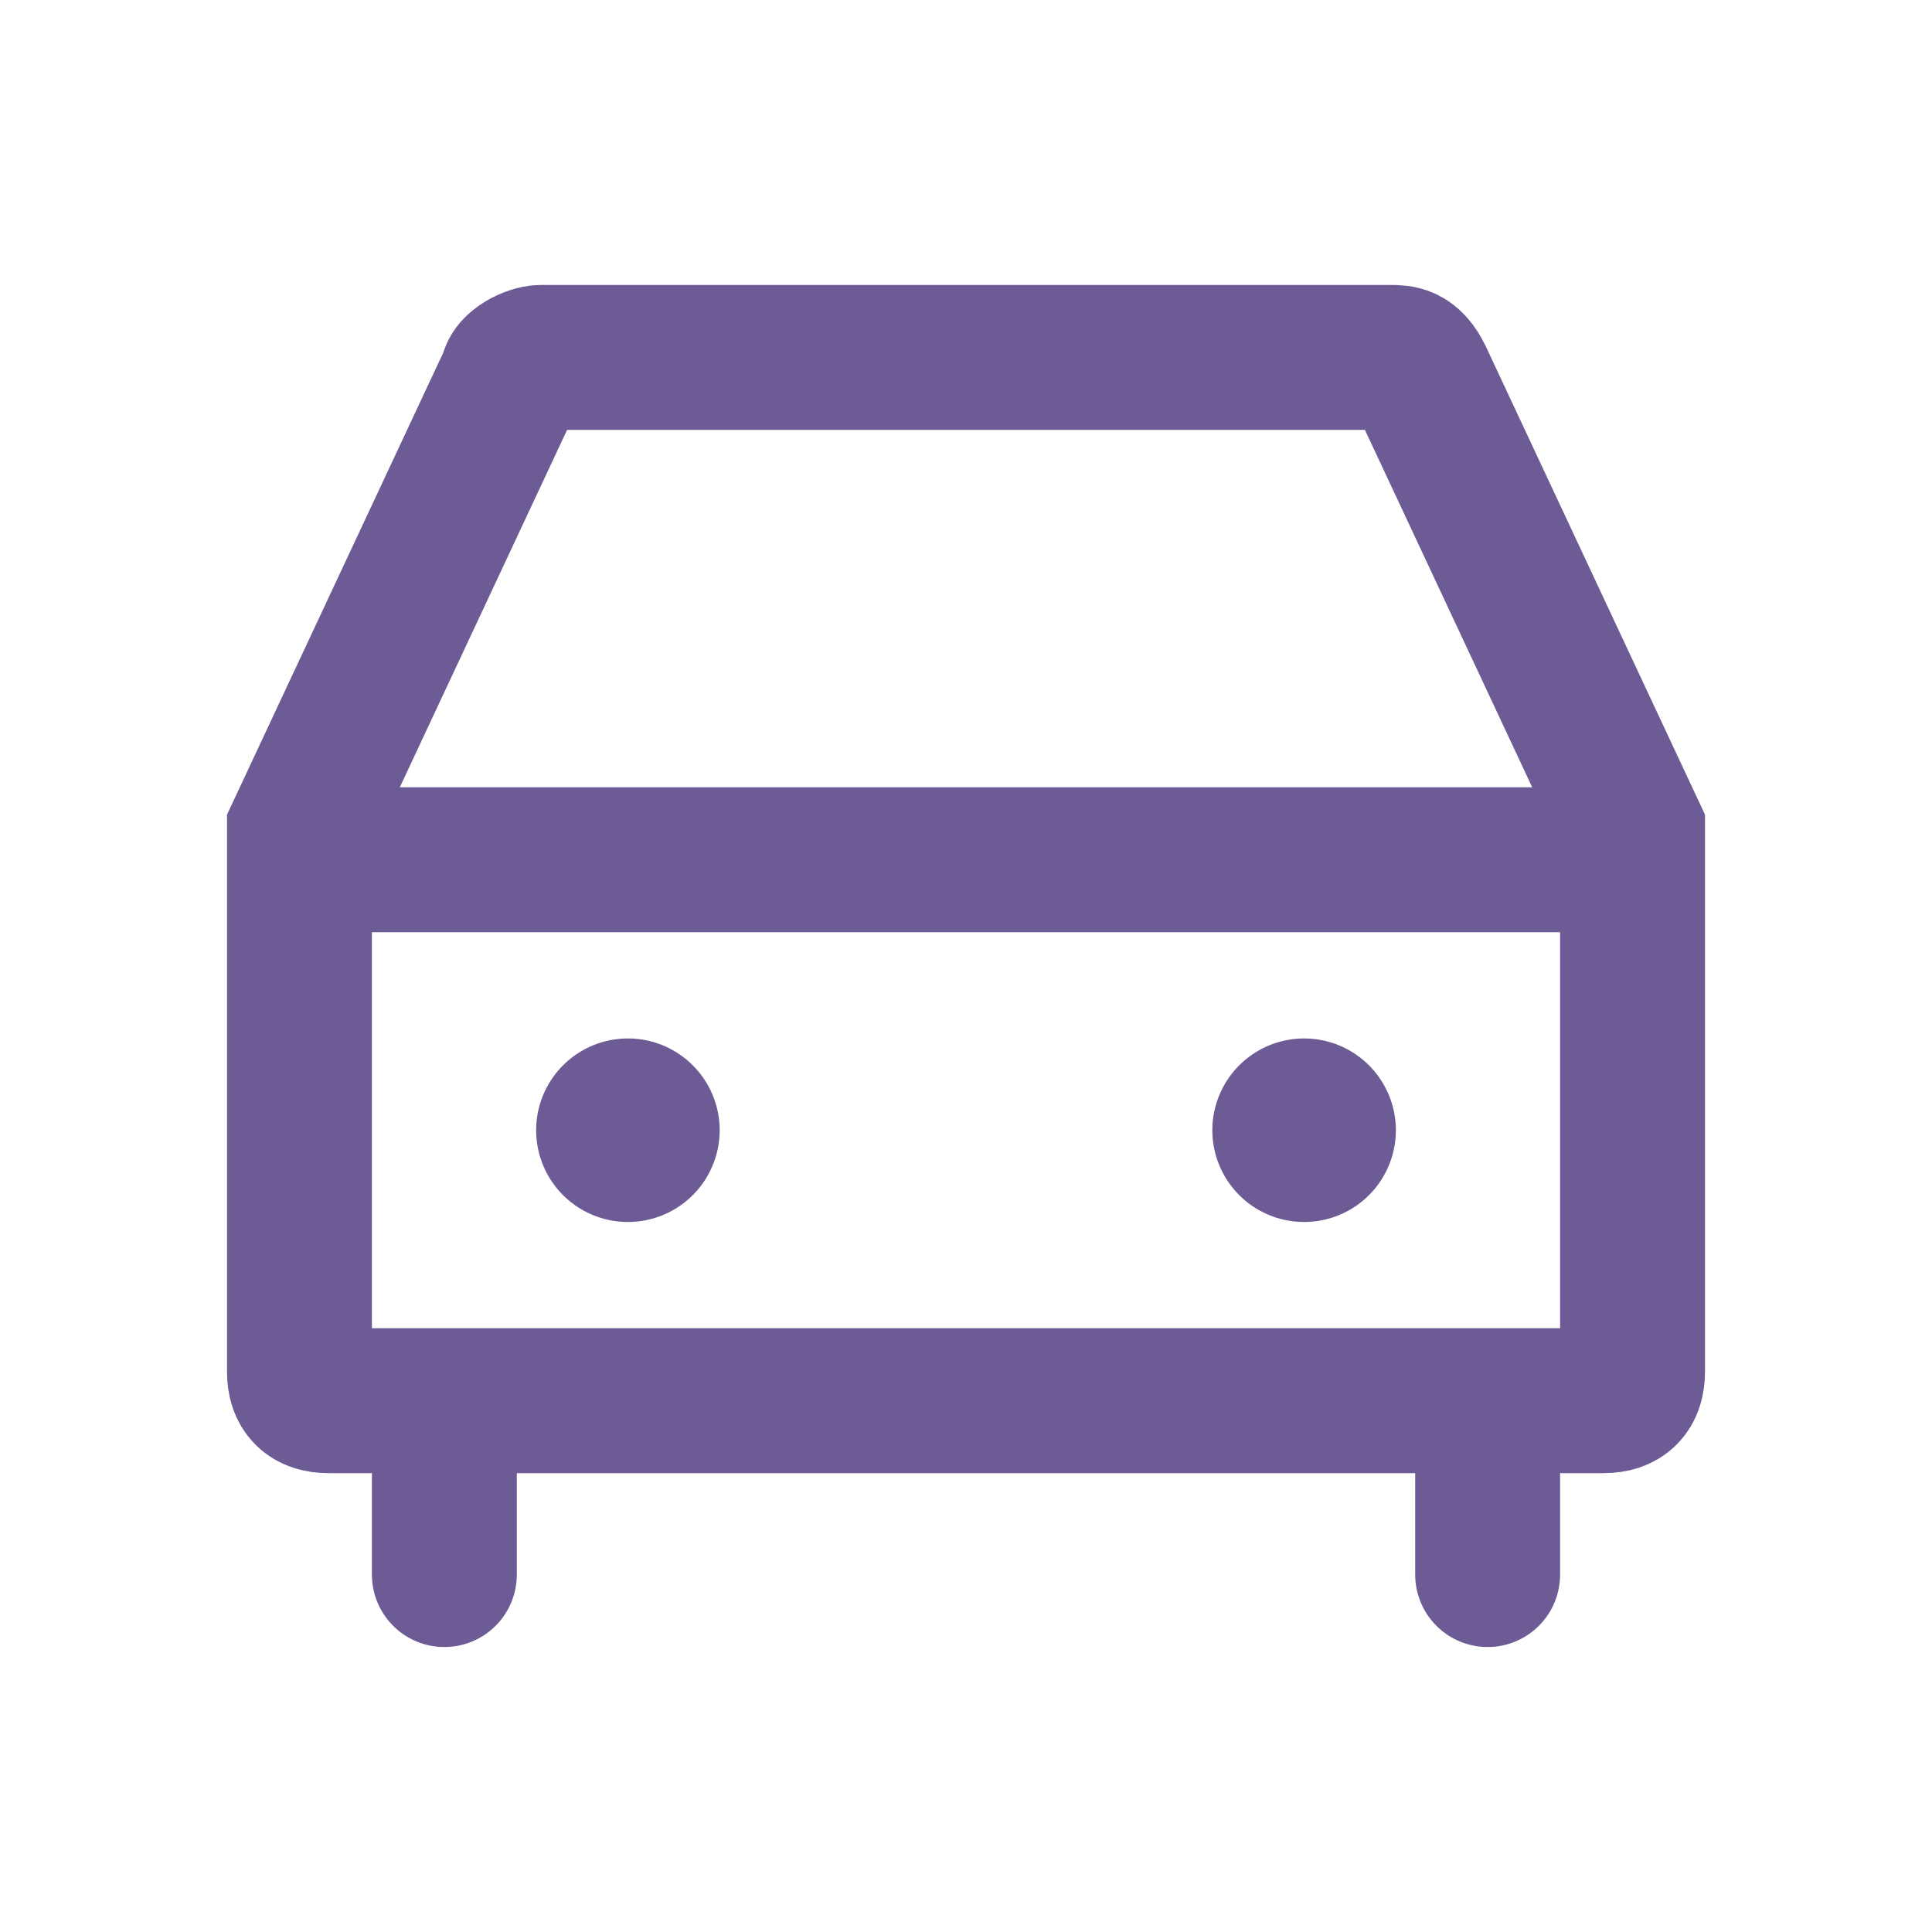 <?xml version="1.0" encoding="UTF-8"?>
<svg id="Layer_1" xmlns="http://www.w3.org/2000/svg" version="1.1" viewBox="0 0 20 20">
  <!-- Generator: Adobe Illustrator 29.3.1, SVG Export Plug-In . SVG Version: 2.1.0 Build 151)  -->
  <defs>
    <style>
      .st0 {
        stroke-width: 1.9px;
      }

      .st0, .st1 {
        fill: none;
        stroke: #6d5b96;
        stroke-linecap: round;
        stroke-miterlimit: 10;
      }

      .st1 {
        stroke-width: 1.5px;
      }
    </style>
  </defs>
  <g>
    <line class="st0" x1="6.5" y1="11.7" x2="6.5" y2="11.7"/>
    <line class="st0" x1="13.5" y1="11.7" x2="13.5" y2="11.7"/>
  </g>
  <path class="st1" d="M3.1,14.2v-5.5s0,0,0-.1l2.2-4.7c0-.1.2-.2.3-.2h8.8c.1,0,.2,0,.3.2l2.2,4.7s0,0,0,.1v5.5c0,.2-.1.3-.3.3H3.4c-.2,0-.3-.1-.3-.3h0Z"/>
  <line class="st1" x1="16.7" y1="8.9" x2="3.3" y2="8.9"/>
  <g>
    <line class="st1" x1="15.4" y1="14.6" x2="15.4" y2="16.3"/>
    <line class="st1" x1="4.6" y1="14.6" x2="4.6" y2="16.3"/>
  </g>
</svg>